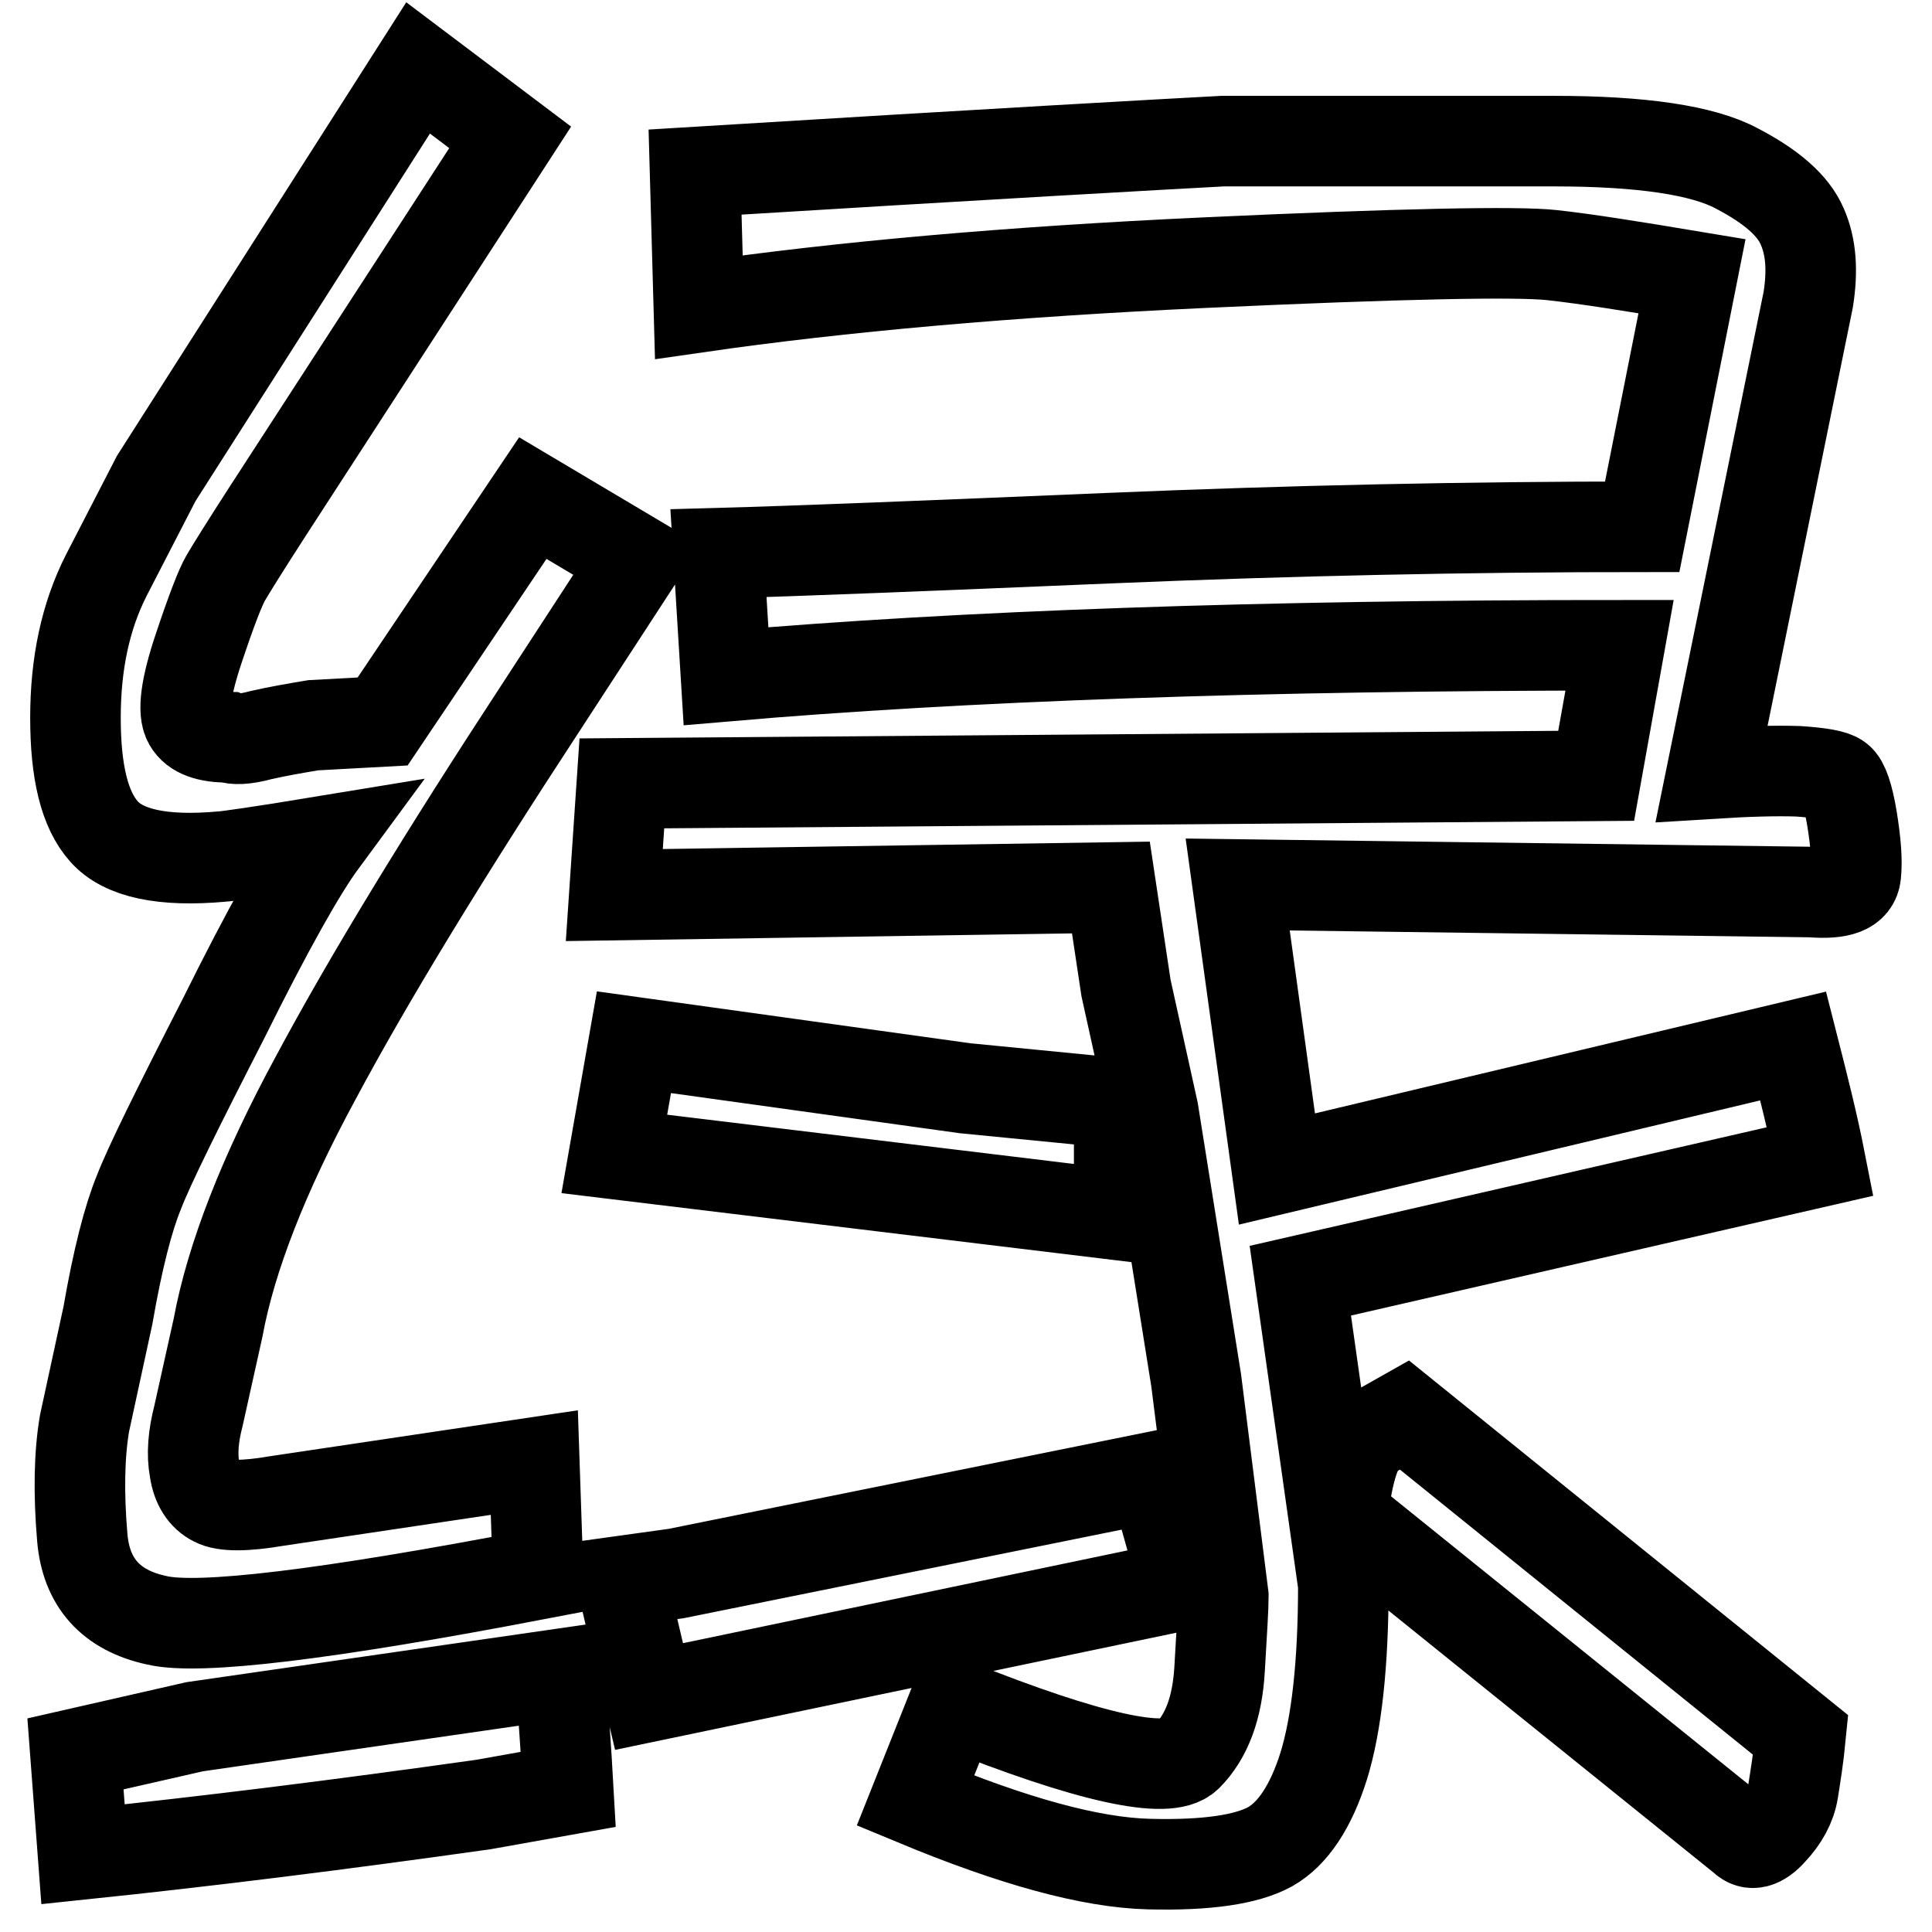 <?xml version="1.0" encoding="utf-8"?>
<!-- Svg Vector Icons : http://www.onlinewebfonts.com/icon -->
<!DOCTYPE svg PUBLIC "-//W3C//DTD SVG 1.1//EN" "http://www.w3.org/Graphics/SVG/1.1/DTD/svg11.dtd">
<svg version="1.1" xmlns="http://www.w3.org/2000/svg" xmlns:xlink="http://www.w3.org/1999/xlink" x="0px" y="0px" viewBox="0 0 256 256" enable-background="new 0 0 256 256" xml:space="preserve">
<g><g><path stroke-width="12" fill-opacity="0" stroke="#000000"  d="M42.7,111.5c-8.5,1.4-12.9,2-13.3,2c-7.8,0.7-13-0.4-15.6-3.3c-2.6-2.9-3.8-7.9-3.8-15.1c0-7.1,1.3-13.4,4.1-18.9l6.6-12.8L55.4,9l12.2,9.2L35.5,67.7c-3.1,4.8-4.9,7.7-5.6,8.9c-0.7,1.2-1.9,4.3-3.6,9.4c-1.7,5.1-2.1,8.3-1.3,9.7c0.8,1.4,2.6,2,5.3,2c0.7,0.3,2.1,0.3,4.3-0.3c2.2-0.5,4.5-0.9,6.9-1.3l9.2-0.5l19.9-29.6l13.8,8.2L71.7,93.7c-12.9,19.7-22.9,36.1-29.8,49c-7,12.9-11.3,24-13,33.2l-2.6,11.7c-0.7,2.7-0.9,5.1-0.5,7.2c0.3,2,1.2,3.4,2.6,4.1c1.3,0.7,4.1,0.7,8.2,0l34.2-5.1l0.5,14.8c-28.2,5.4-45,7.4-50.5,6.1c-6.1-1.3-9.4-5-9.9-11c-0.5-5.9-0.4-11,0.3-15.1l3.1-14.3c1.3-7.5,2.7-12.9,4.1-16.3c1.3-3.4,5.1-11.1,11.2-23C35.5,123.1,39.9,115.3,42.7,111.5z M74.3,221.8c0.3,4.8,0.7,9.9,1,15.3l-11.2,2C45,241.8,27.3,244,11,245.7l-1-13.3l15.8-3.6L74.3,221.8z M169.2,154.9l68.4-16.3c1.3,5.1,2.6,10.2,3.6,15.3l-68.9,15.8l3.1,21.9l2.6,18.4c0,10.5-0.9,18.5-2.6,24c-1.7,5.4-4.1,9-7.1,10.7c-3.1,1.7-8.4,2.5-16.1,2.3s-17.9-3-30.9-8.4l5.1-12.8c18,7.2,28.3,9.4,30.9,6.9c2.6-2.6,4-6.4,4.3-11.5c0.3-5.1,0.5-8.3,0.5-9.7l-3.6-28.6l-5.7-35.7l-3.6-16.3l-2-13.3l-65.8,1l1-14.8l129.1-1l3.1-17.3c-47.6,0-87.1,1.4-118.4,4.1l-1-16.3c10.9-0.3,28.2-1,52-2c23.8-1,47.3-1.5,70.4-1.5l6.6-33.2c-7.8-1.3-14-2.3-18.6-2.8c-4.6-0.5-19.9-0.2-45.9,1c-26,1.2-48.4,3.2-67.1,5.9l-0.5-17.9c39.1-2.4,62.4-3.7,69.9-4.1h43.9c11.6,0,19.7,1.2,24.2,3.6c4.6,2.4,7.5,4.9,8.7,7.7c1.2,2.7,1.4,5.9,0.8,9.7l-12.8,62.8c4.8-0.3,8.6-0.4,11.5-0.3c2.9,0.2,4.7,0.5,5.3,1c0.7,0.5,1.3,2.3,1.8,5.3c0.5,3.1,0.7,5.5,0.5,7.4c-0.2,1.9-2.1,2.6-5.9,2.3l-76-1L169.2,154.9z M81.4,152.9l2.6-14.8l43.9,6.1l20.4,2V161L81.4,152.9z M156.9,210L86,224.8l-3.6-15.3l7.2-1l63.3-12.8L156.9,210z M238.6,229.9c-0.3,3.1-0.7,5.5-1,7.4c-0.3,1.9-1.3,3.7-2.8,5.3c-1.5,1.7-2.8,2-3.8,1l-53.1-42.8c0.7-6.1,1.9-9.7,3.6-10.7l4.6-2.6L238.6,229.9z"/></g></g>
</svg>